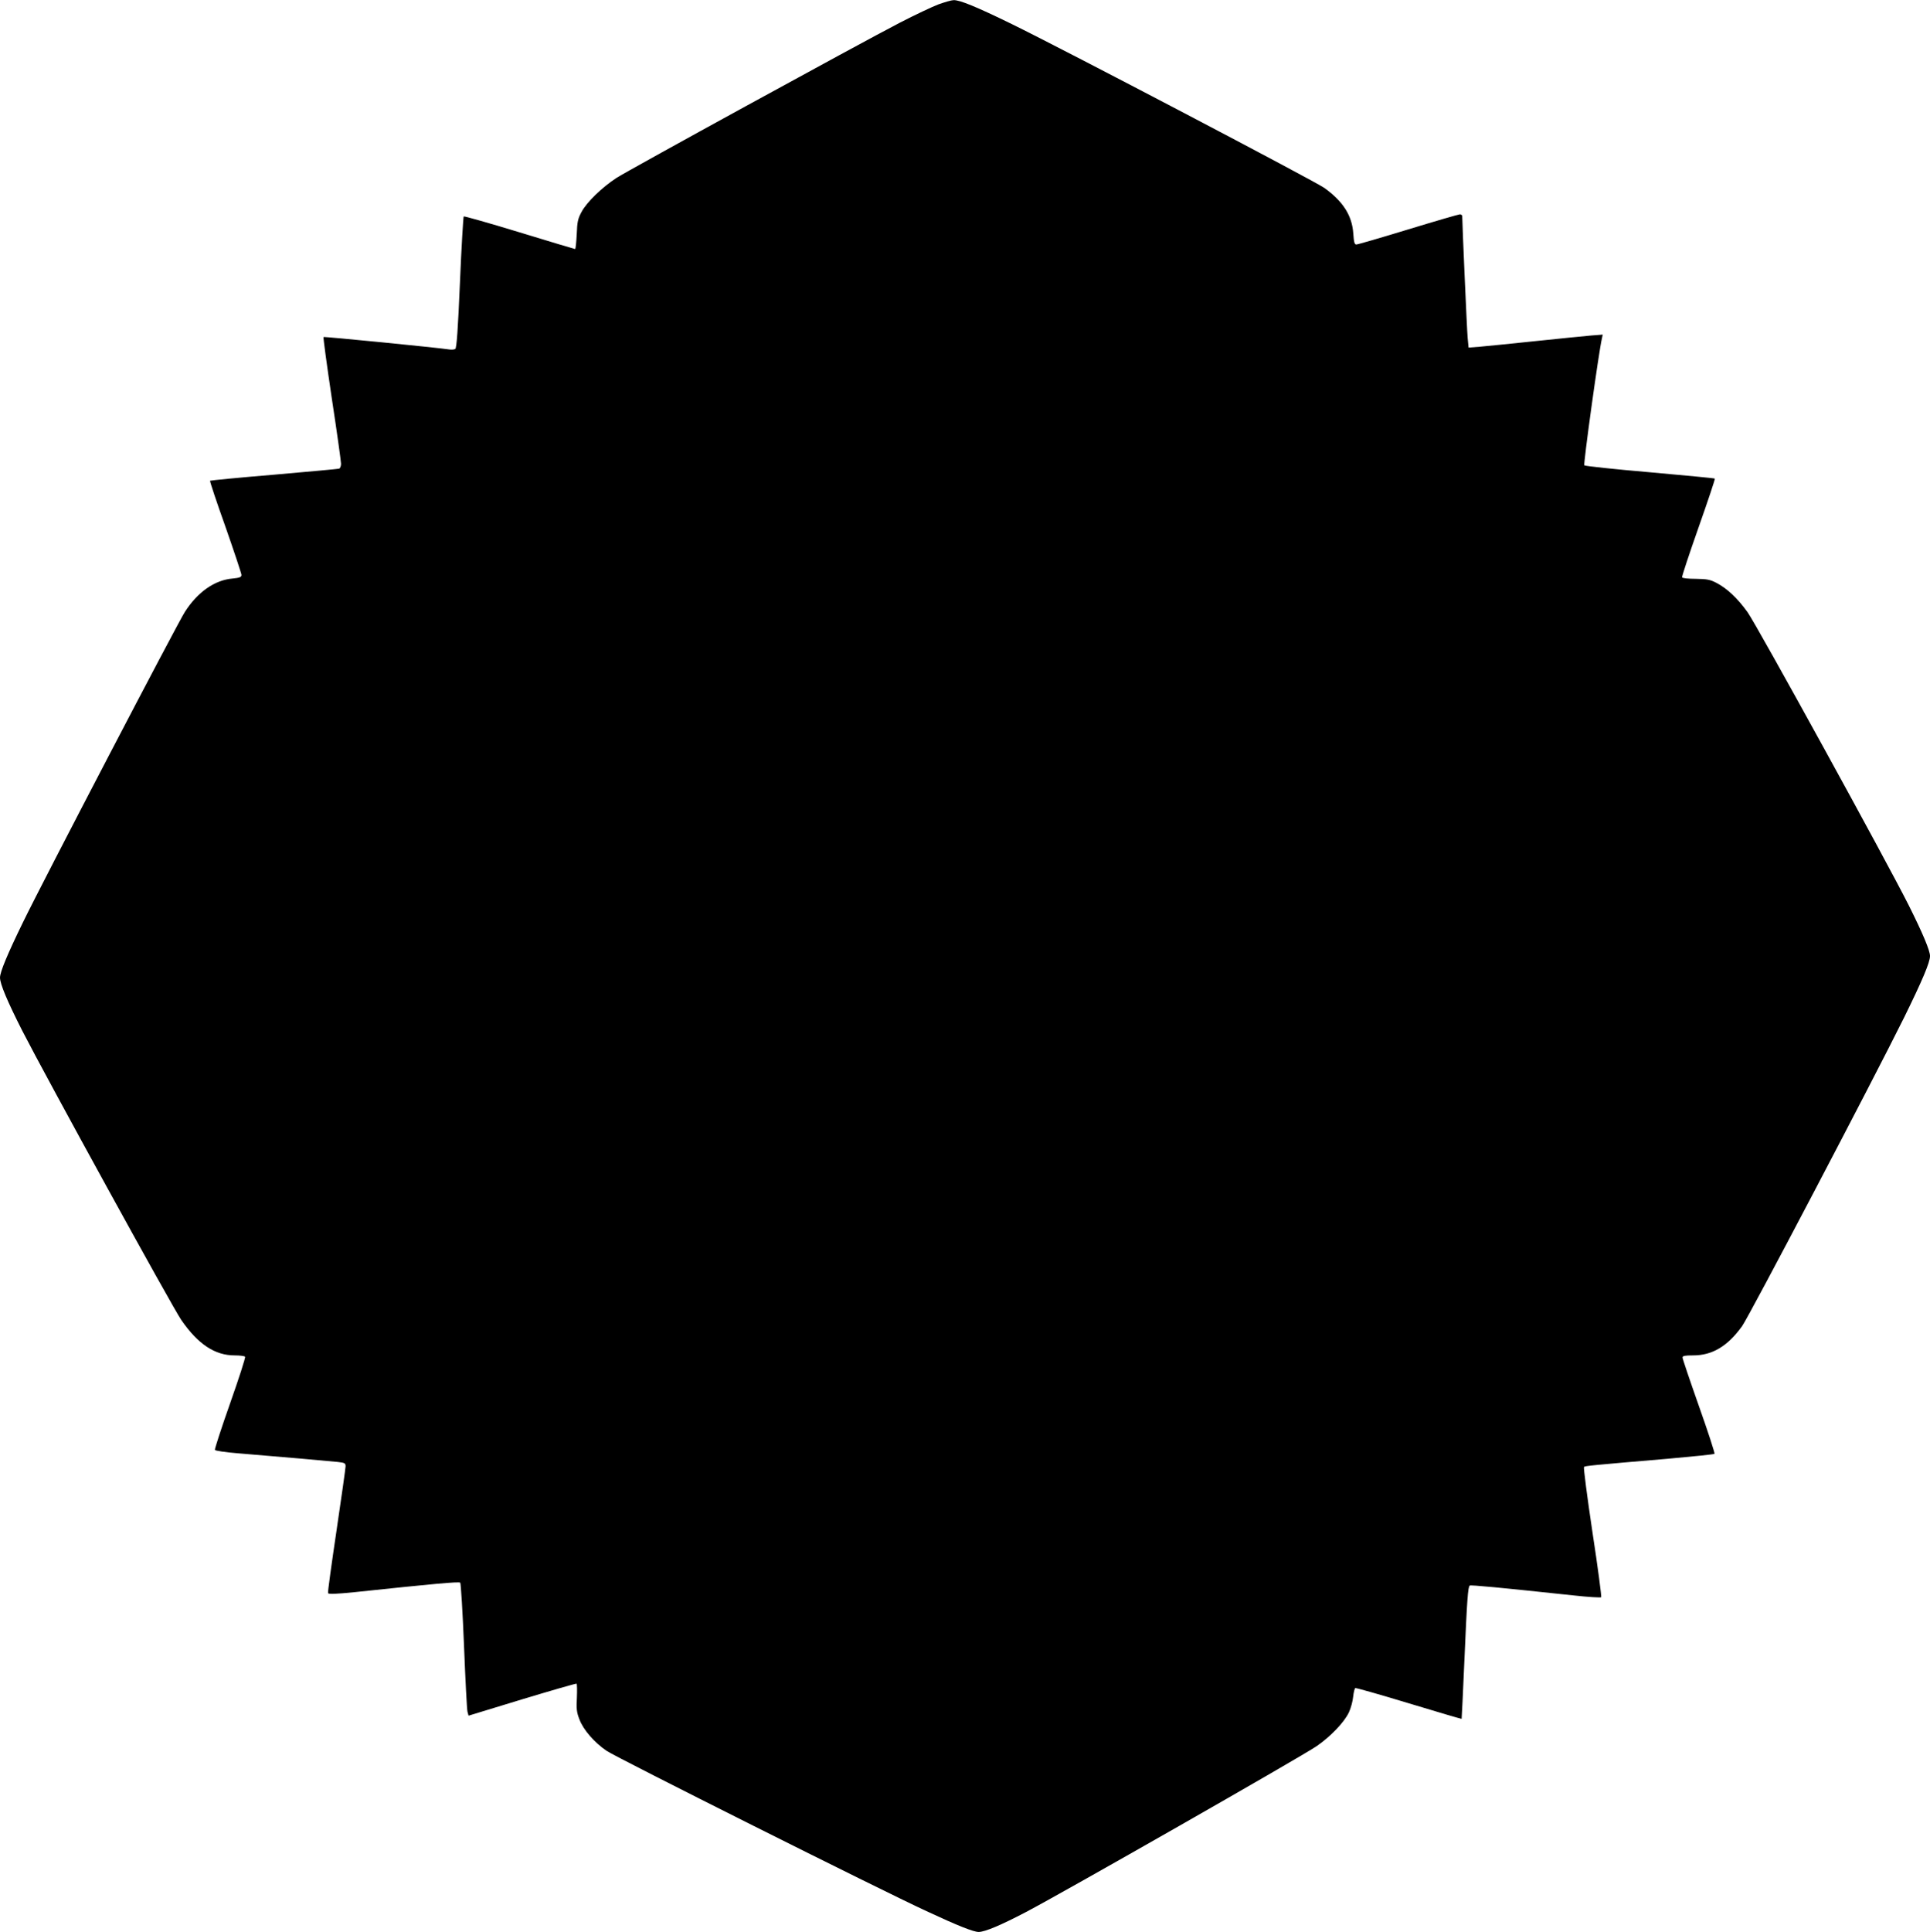<?xml version="1.0" standalone="no"?>
<!DOCTYPE svg PUBLIC "-//W3C//DTD SVG 20010904//EN"
 "http://www.w3.org/TR/2001/REC-SVG-20010904/DTD/svg10.dtd">
<svg version="1.0" xmlns="http://www.w3.org/2000/svg"
 width="1279pt" height="1280pt" viewBox="0 0 1279 1280"
 preserveAspectRatio="xMidYMid meet">
<g transform="translate(0,1280) scale(0.1,-0.1)"
fill="#000000" stroke="none">
<path d="M6219 12771 c-42 -16 -156 -70 -255 -121 -285 -148 -1802 -979 -1879
-1029 -96 -63 -195 -159 -230 -223 -25 -46 -30 -66 -33 -150 -3 -54 -7 -98
-11 -98 -3 0 -169 50 -369 111 -200 61 -366 108 -369 105 -3 -3 -15 -200 -25
-438 -13 -309 -22 -435 -31 -440 -7 -4 -25 -6 -42 -3 -78 12 -827 86 -831 82
-3 -3 22 -186 55 -408 34 -222 61 -417 61 -432 0 -15 -6 -29 -12 -32 -7 -2
-202 -20 -432 -40 -231 -19 -422 -38 -424 -40 -3 -2 43 -140 102 -305 58 -166
106 -310 106 -319 0 -15 -11 -19 -59 -24 -119 -10 -232 -90 -316 -221 -50 -78
-944 -1791 -1072 -2055 -104 -213 -153 -331 -153 -368 0 -42 49 -158 148 -353
162 -316 995 -1831 1053 -1915 111 -161 223 -235 354 -235 35 0 66 -4 69 -9 4
-5 -41 -143 -99 -308 -58 -164 -103 -303 -101 -309 2 -6 70 -16 157 -23 269
-22 602 -51 657 -57 46 -5 52 -8 52 -29 0 -12 -27 -204 -60 -426 -33 -222 -59
-408 -56 -414 3 -8 51 -6 173 6 537 57 695 71 703 63 4 -5 16 -193 25 -419 9
-225 19 -422 23 -436 l7 -26 354 108 c195 59 358 106 362 104 3 -3 4 -44 2
-92 -4 -74 -2 -97 17 -145 25 -68 99 -153 180 -208 64 -44 1814 -921 2120
-1062 210 -98 312 -138 346 -138 42 1 145 44 313 132 234 122 1831 1033 1926
1099 92 63 184 159 214 224 13 27 25 73 28 102 3 30 10 56 14 59 5 2 164 -43
355 -101 191 -58 348 -104 350 -103 1 2 9 172 18 378 18 417 24 497 36 505 8
5 198 -13 685 -65 99 -11 183 -16 186 -12 3 4 -22 198 -58 431 -35 234 -60
428 -56 432 8 7 45 11 553 54 168 15 308 29 312 33 3 4 -43 146 -103 315 -60
170 -109 315 -109 323 0 11 16 14 70 14 128 0 229 61 325 194 48 68 866 1626
1074 2046 119 242 171 364 171 406 0 36 -48 150 -140 334 -148 295 -1007 1857
-1069 1944 -66 92 -135 157 -206 194 -42 22 -63 26 -137 27 -49 0 -89 4 -91
10 -2 6 47 154 109 330 62 176 111 322 108 324 -2 3 -196 21 -430 42 -234 20
-430 41 -435 46 -7 7 95 748 117 842 l5 24 -78 -6 c-43 -4 -208 -20 -368 -37
-159 -17 -324 -33 -367 -37 l-76 -6 -6 64 c-5 52 -36 762 -36 807 0 6 -7 12
-15 12 -8 0 -163 -45 -343 -100 -180 -55 -335 -100 -344 -100 -12 0 -16 15
-20 73 -8 119 -68 213 -192 302 -67 47 -1718 913 -2072 1086 -231 113 -345
160 -385 158 -13 0 -58 -13 -100 -28z"/>
</g>
</svg>
